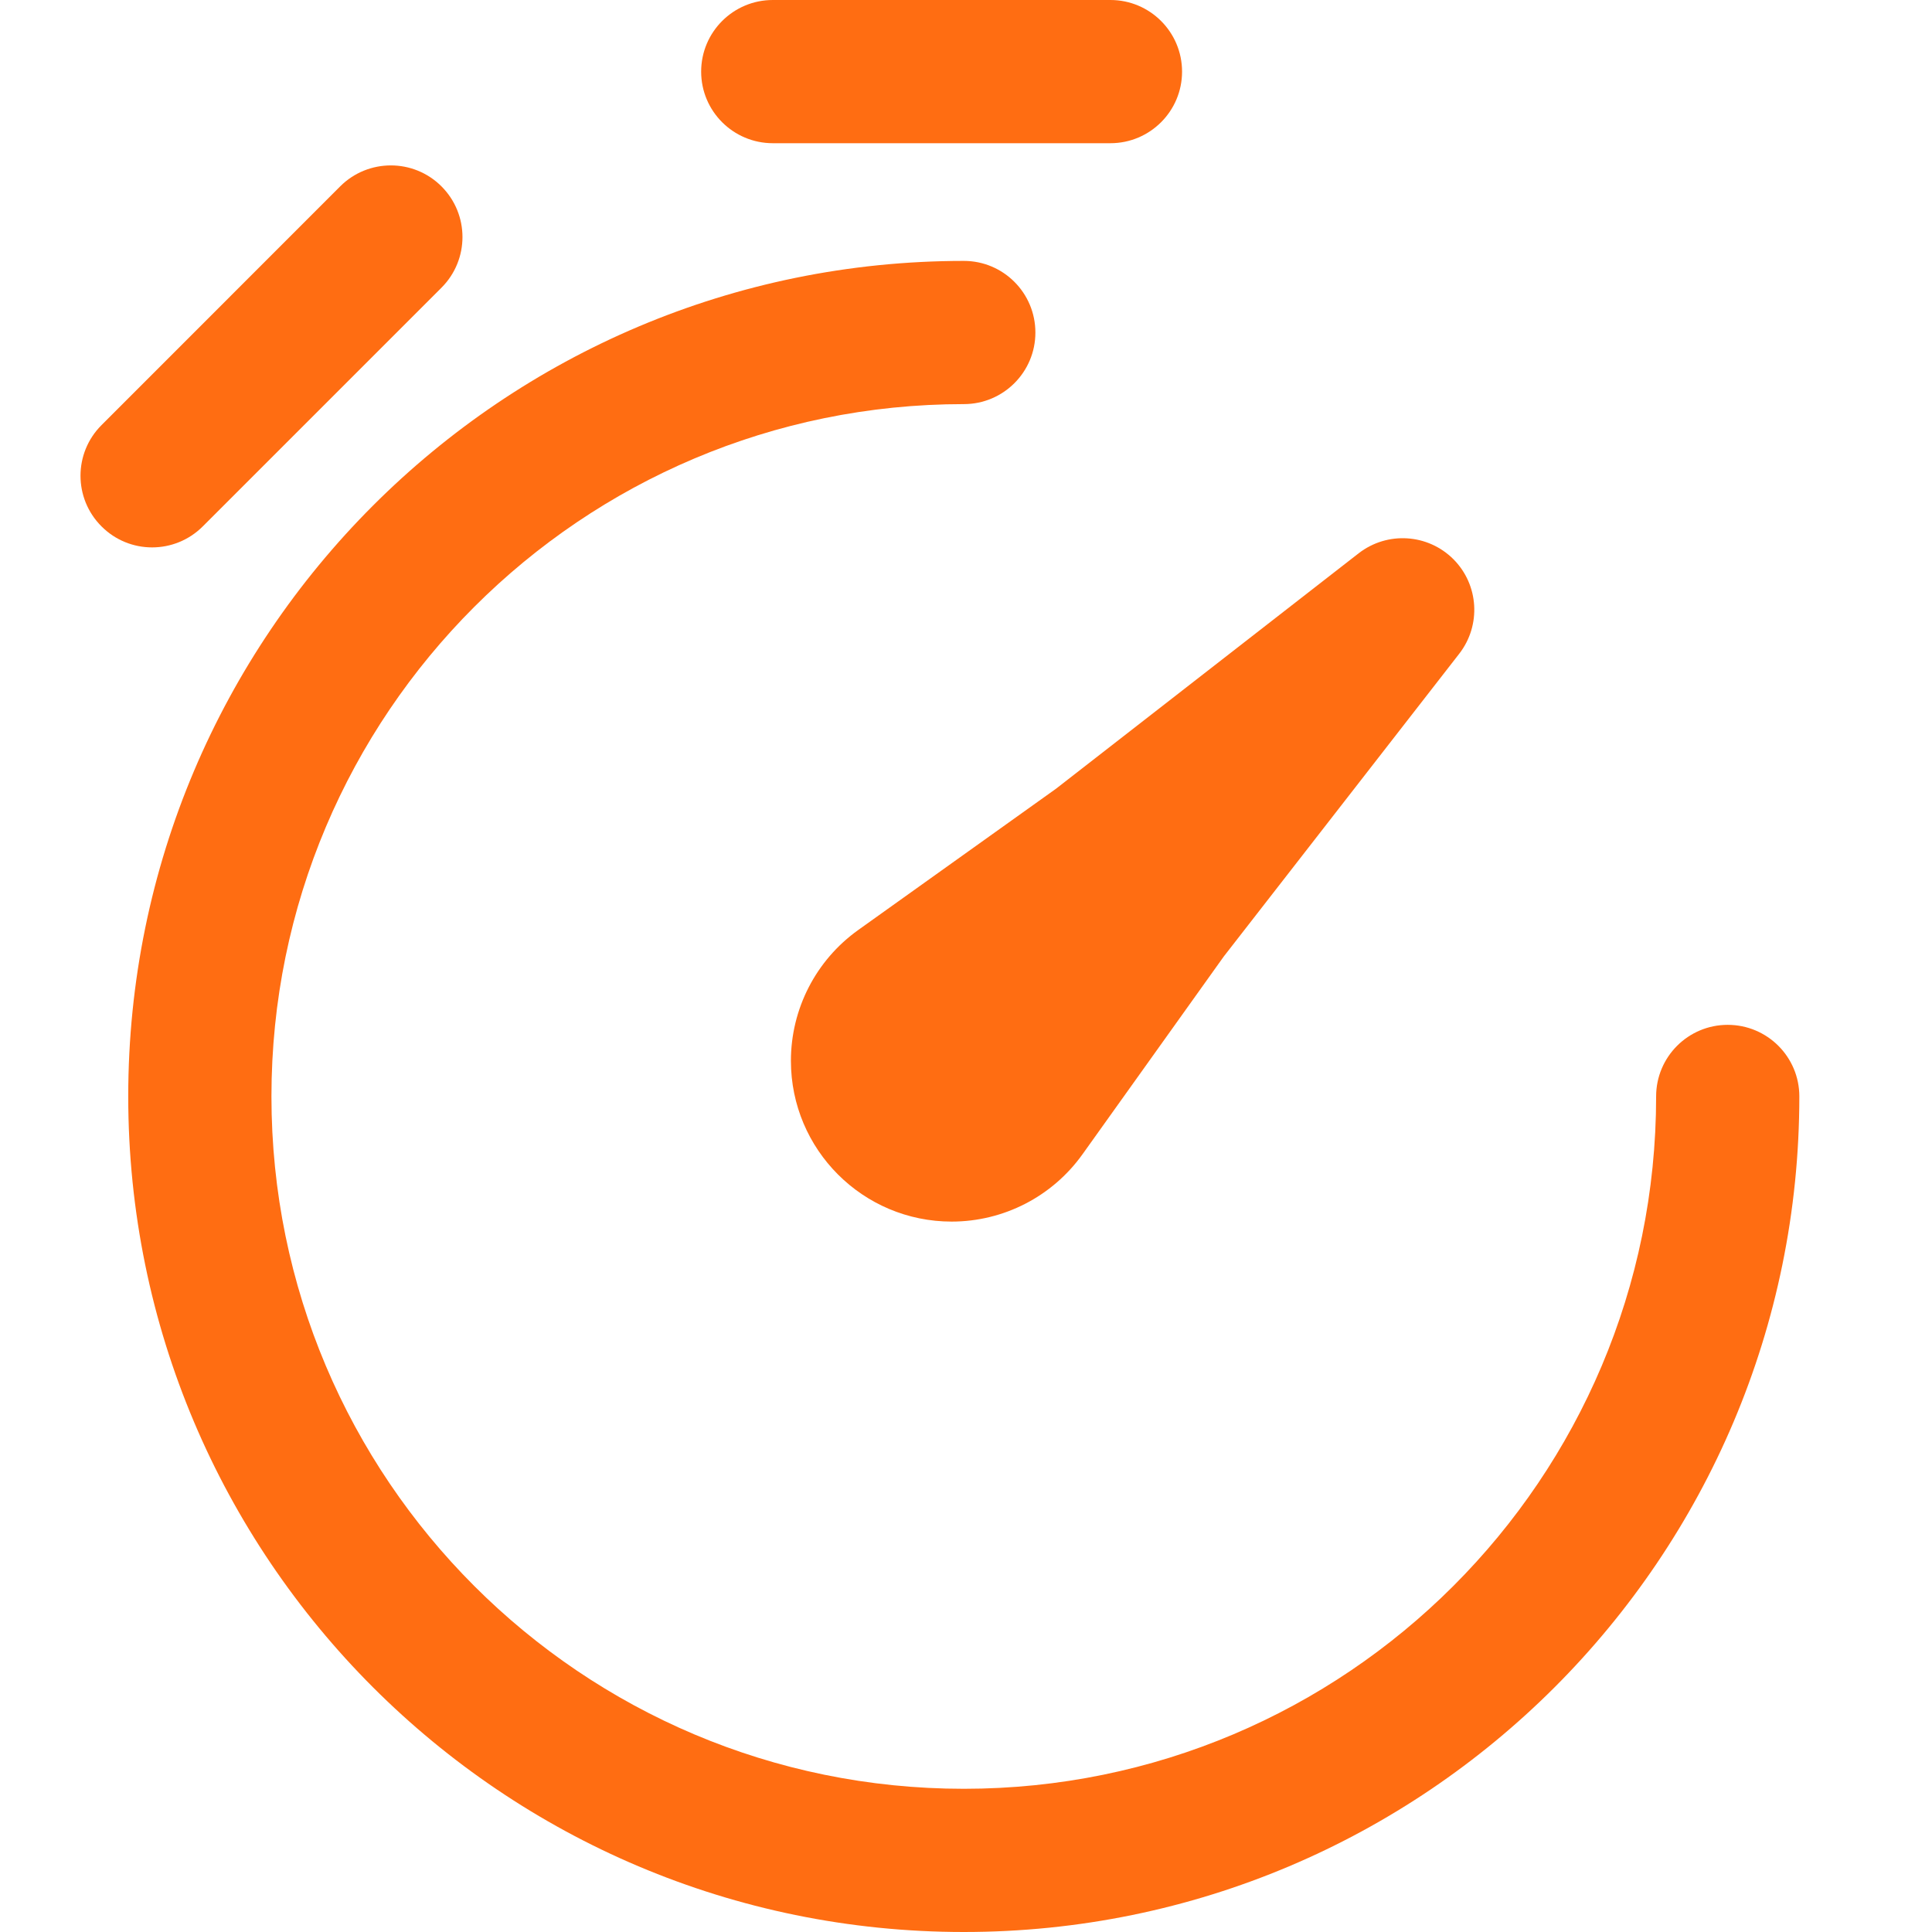 <svg width="24" height="24" viewBox="0 0 24 24" fill="none" xmlns="http://www.w3.org/2000/svg">
<path d="M9.6 1.779C9.109 1.779 8.71 1.381 8.71 0.89C8.71 0.398 9.109 0 9.6 0H13.794C14.285 0 14.684 0.398 14.684 0.89C14.684 1.381 14.285 1.779 13.794 1.779H9.6Z" fill="#FF6D12"/>
<path d="M5.484 2.315C5.832 2.663 5.832 3.226 5.484 3.574L2.519 6.539C2.171 6.887 1.608 6.887 1.261 6.539C0.913 6.192 0.913 5.628 1.261 5.281L4.226 2.315C4.574 1.968 5.137 1.968 5.484 2.315Z" fill="#FF6D12"/>
<path d="M11.973 5.02C7.223 5.02 3.372 8.871 3.372 13.62C3.372 18.37 7.223 22.221 11.973 22.221C16.722 22.221 20.573 18.37 20.573 13.62C20.573 13.129 20.971 12.731 21.462 12.731C21.954 12.731 22.352 13.129 22.352 13.62C22.352 19.353 17.705 24 11.973 24C6.24 24 1.593 19.353 1.593 13.62C1.593 7.888 6.24 3.241 11.973 3.241C12.464 3.241 12.862 3.639 12.862 4.131C12.862 4.622 12.464 5.02 11.973 5.02Z" fill="#FF6D12"/>
<path d="M18.127 8.121C18.402 7.767 18.371 7.263 18.054 6.946C17.736 6.629 17.233 6.598 16.878 6.873L13.118 9.798L10.661 11.553C10.136 11.928 9.825 12.533 9.825 13.178C9.825 14.281 10.719 15.175 11.822 15.175C12.467 15.175 13.072 14.864 13.447 14.339L15.202 11.882L18.127 8.121Z" fill="#FF6D12"/>
</svg>
